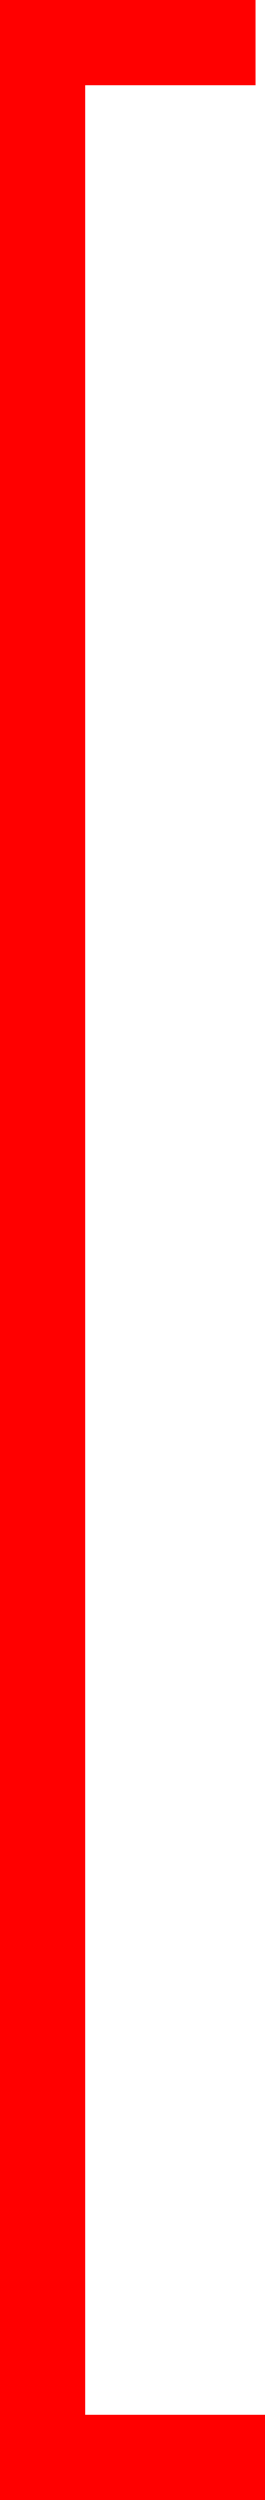 <?xml version="1.0" encoding="utf-8"?>
<!-- Generator: Adobe Illustrator 16.0.0, SVG Export Plug-In . SVG Version: 6.00 Build 0)  -->
<!DOCTYPE svg PUBLIC "-//W3C//DTD SVG 1.1//EN" "http://www.w3.org/Graphics/SVG/1.1/DTD/svg11.dtd">
<svg version="1.1" id="Layer_1" xmlns="http://www.w3.org/2000/svg" xmlns:xlink="http://www.w3.org/1999/xlink" x="0px" y="0px"
	 width="9.333px" height="88px" viewBox="0 0 9.333 88" enable-background="new 0 0 9.333 88" xml:space="preserve">
<polyline fill="none" stroke="#FF0000" stroke-width="3" stroke-linecap="square" stroke-miterlimit="10" points="7.5,1.5 1.5,1.5 
	1.5,86.5 7.833,86.5 "/>
</svg>
